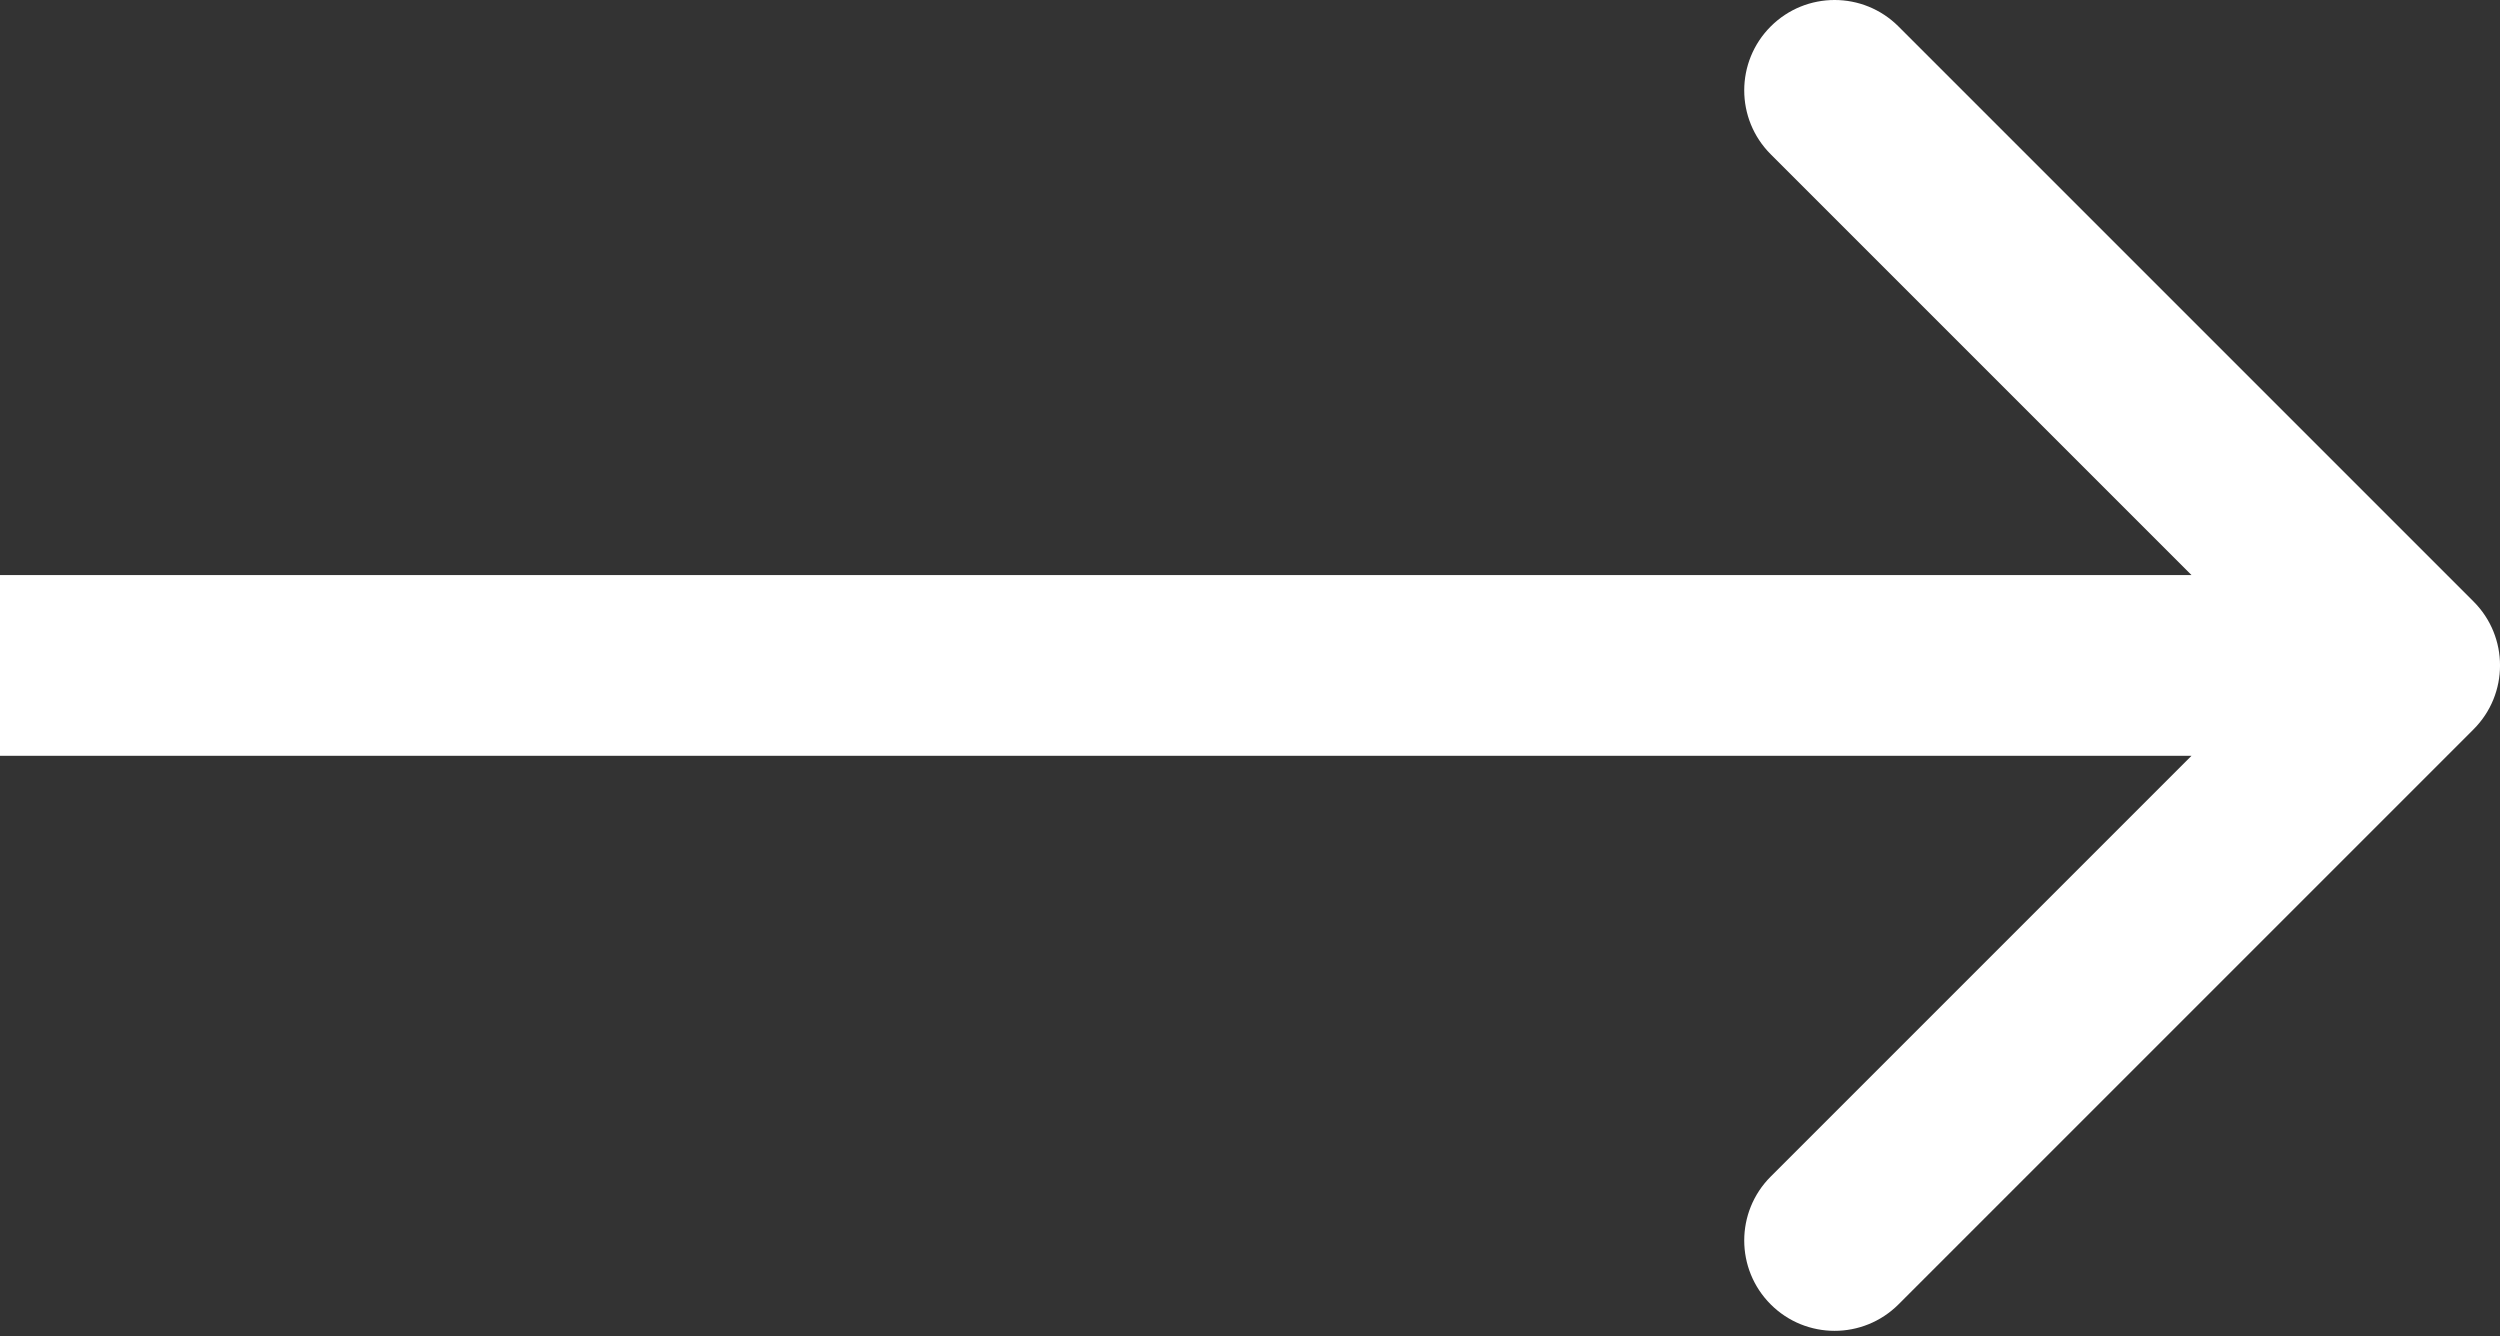 <?xml version="1.0" encoding="UTF-8"?> <svg xmlns="http://www.w3.org/2000/svg" width="232" height="124" viewBox="0 0 232 124" fill="none"><rect x="0" y="0" width="232" height="124" fill="#333333" stroke="none"/> <path d="M229.546 67.681C232.821 64.406 232.821 59.097 229.546 55.822L176.18 2.456C172.905 -0.819 167.596 -0.819 164.321 2.456C161.046 5.731 161.046 11.04 164.321 14.315L211.757 61.751L164.321 109.187C161.046 112.462 161.046 117.772 164.321 121.047C167.596 124.321 172.905 124.321 176.18 121.047L229.546 67.681ZM-7.33093e-07 70.137L111.808 70.137L111.808 53.366L7.33093e-07 53.366L-7.33093e-07 70.137ZM111.808 70.137L223.616 70.137L223.616 53.366L111.808 53.366L111.808 70.137Z" fill="white"></path> </svg> 